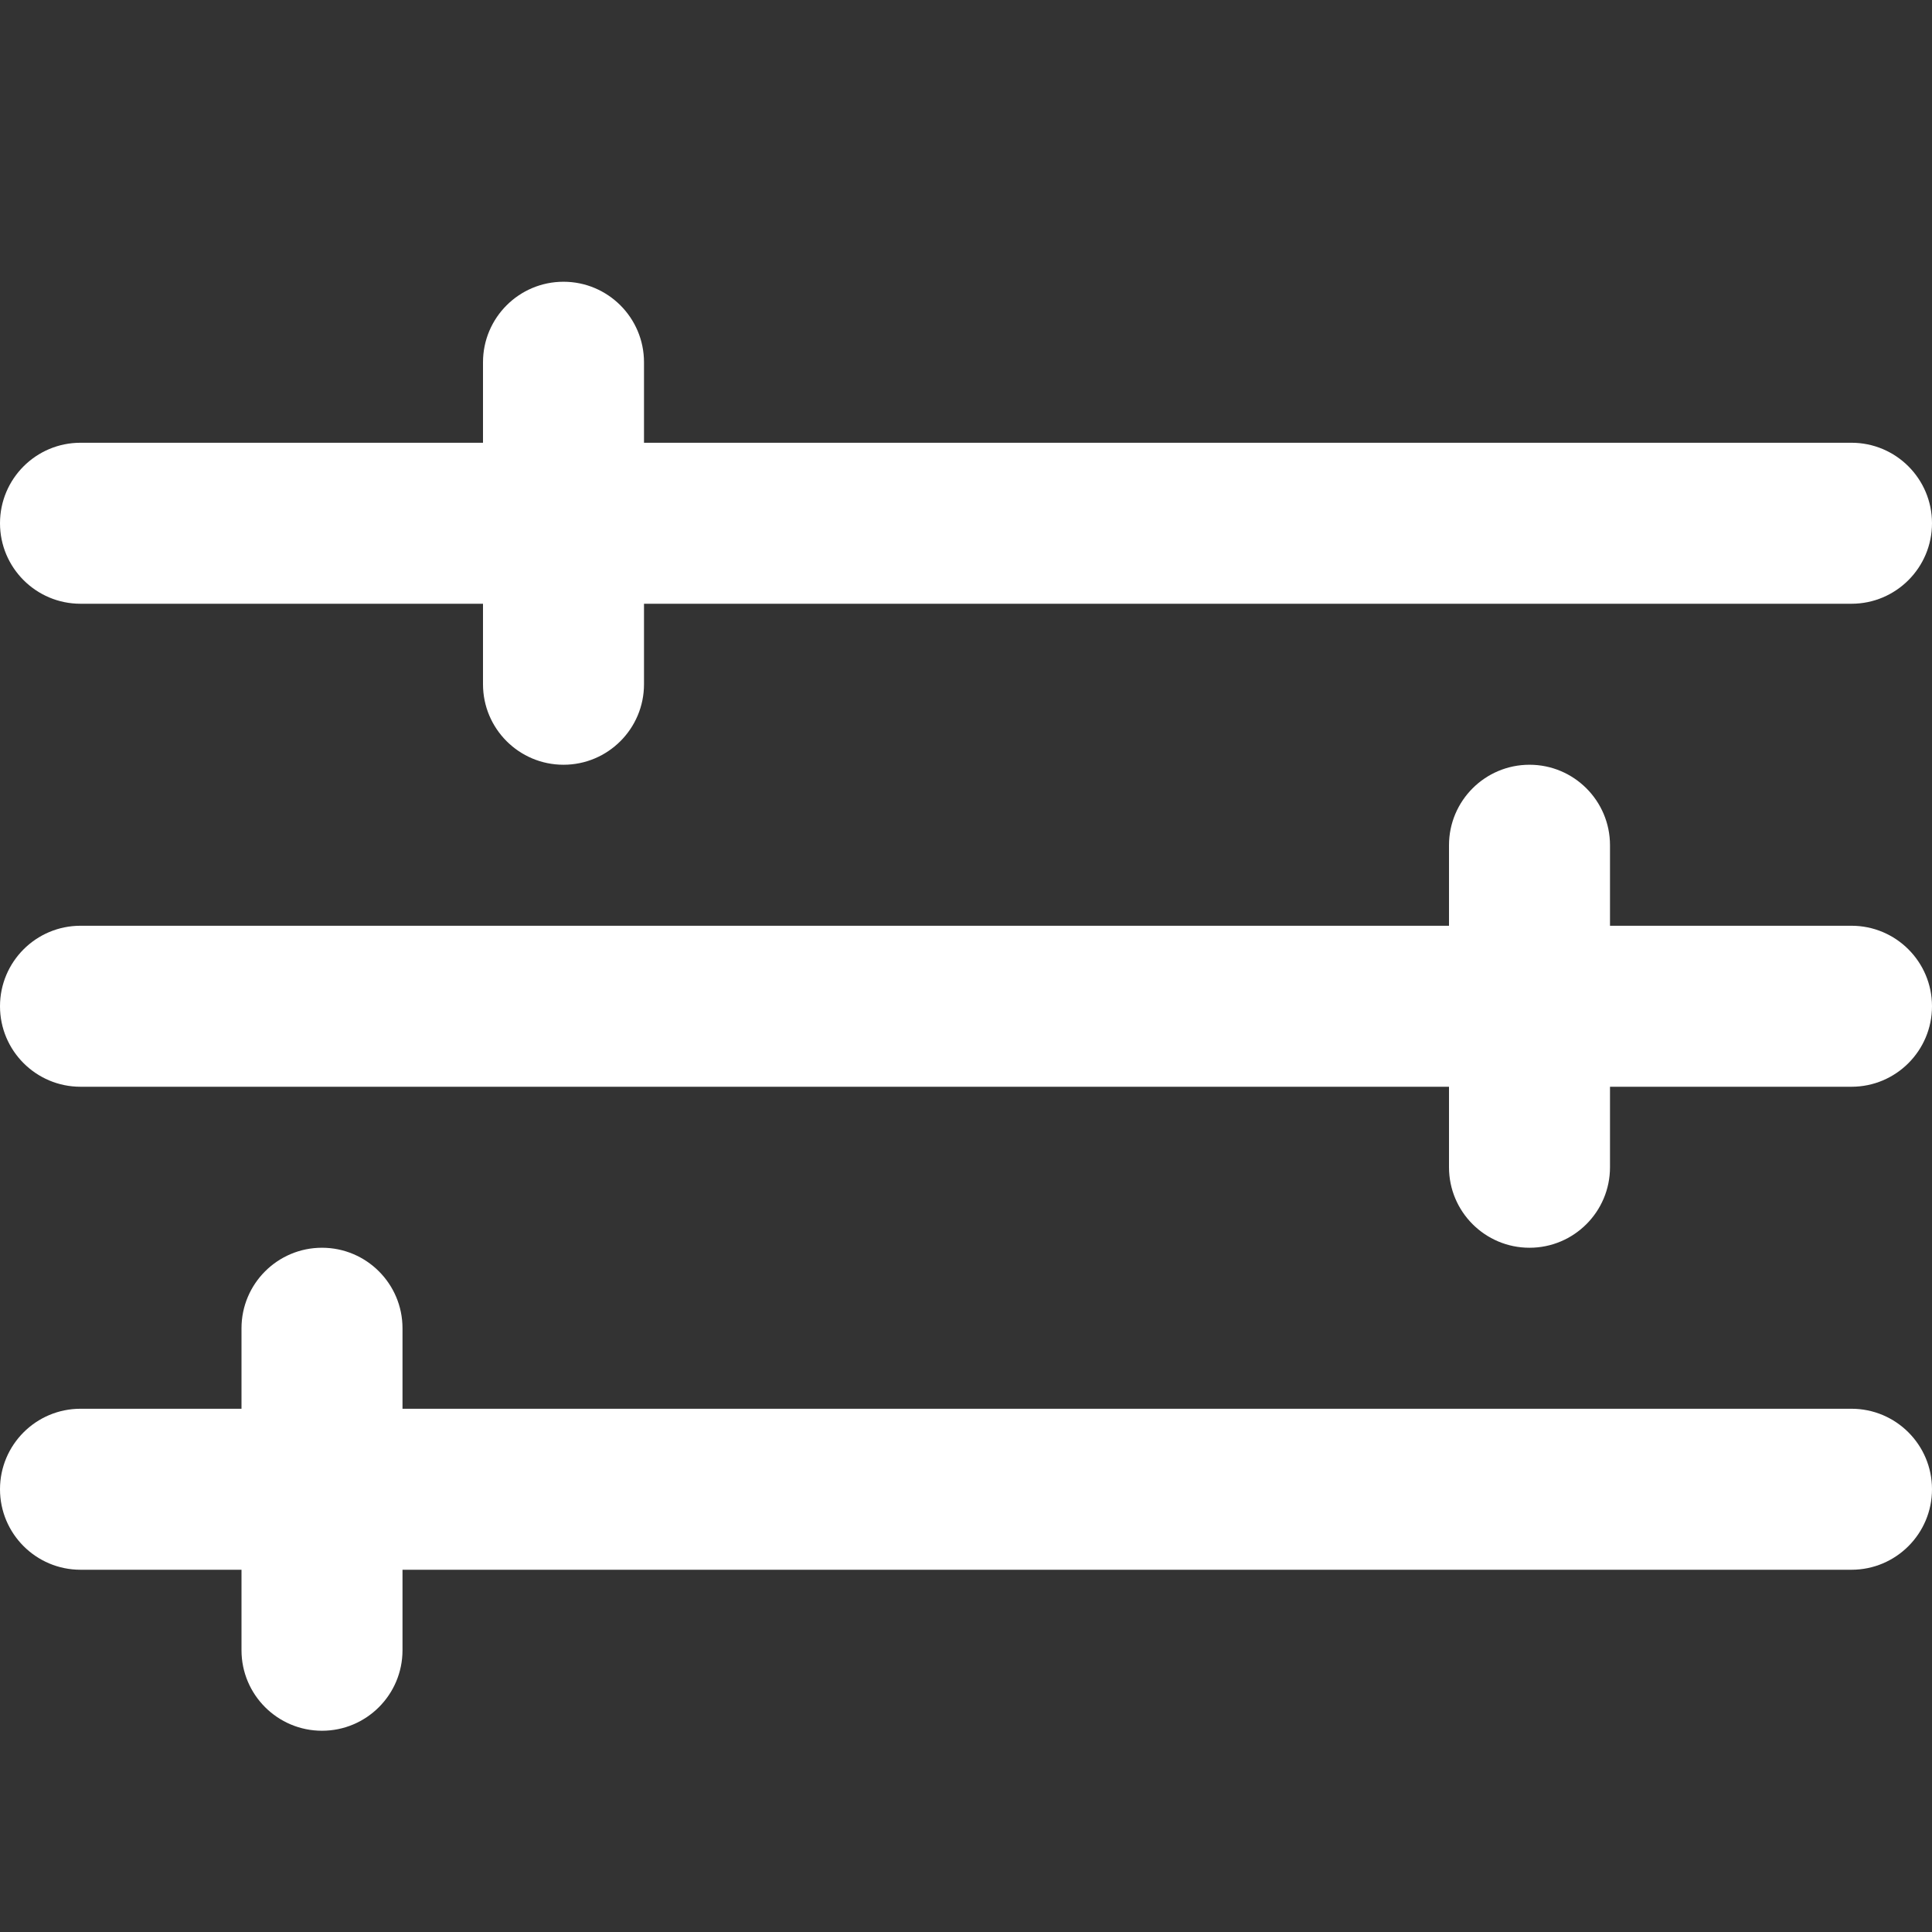 <svg xmlns="http://www.w3.org/2000/svg" width="24" height="24" viewBox="0 0 24 24" fill="#ffffff">
<rect x="0" y="0" width="24" height="24" fill="#333333" stroke="none"/>
<path d="M0 6.5C0 5.948 0.448 5.5 1 5.5H23C23.552 5.5 24 5.948 24 6.5C24 7.052 23.552 7.5 23 7.5H1C0.448 7.5 0 7.052 0 6.5Z"/>
<path d="M0 12.5C0 11.948 0.448 11.5 1 11.5H23C23.552 11.5 24 11.948 24 12.5C24 13.052 23.552 13.5 23 13.5H1C0.448 13.5 0 13.052 0 12.5Z"/>
<path d="M0 18.5C0 17.948 0.448 17.5 1 17.5H23C23.552 17.5 24 17.948 24 18.5C24 19.052 23.552 19.5 23 19.5H1C0.448 19.5 0 19.052 0 18.5Z"/>
<path d="M3 16.5C3 15.948 3.448 15.5 4 15.5C4.552 15.5 5 15.948 5 16.5V20.5C5 21.052 4.552 21.5 4 21.5C3.448 21.5 3 21.052 3 20.5V16.5Z"/>
<path d="M18 10.5C18 9.948 18.448 9.5 19 9.5C19.552 9.5 20 9.948 20 10.5V14.5C20 15.052 19.552 15.5 19 15.5C18.448 15.5 18 15.052 18 14.5V10.5Z"/>
<path d="M6 4.5C6 3.948 6.448 3.5 7 3.5C7.552 3.5 8 3.948 8 4.5V8.5C8 9.052 7.552 9.5 7 9.5C6.448 9.5 6 9.052 6 8.5V4.5Z"/>
</svg>